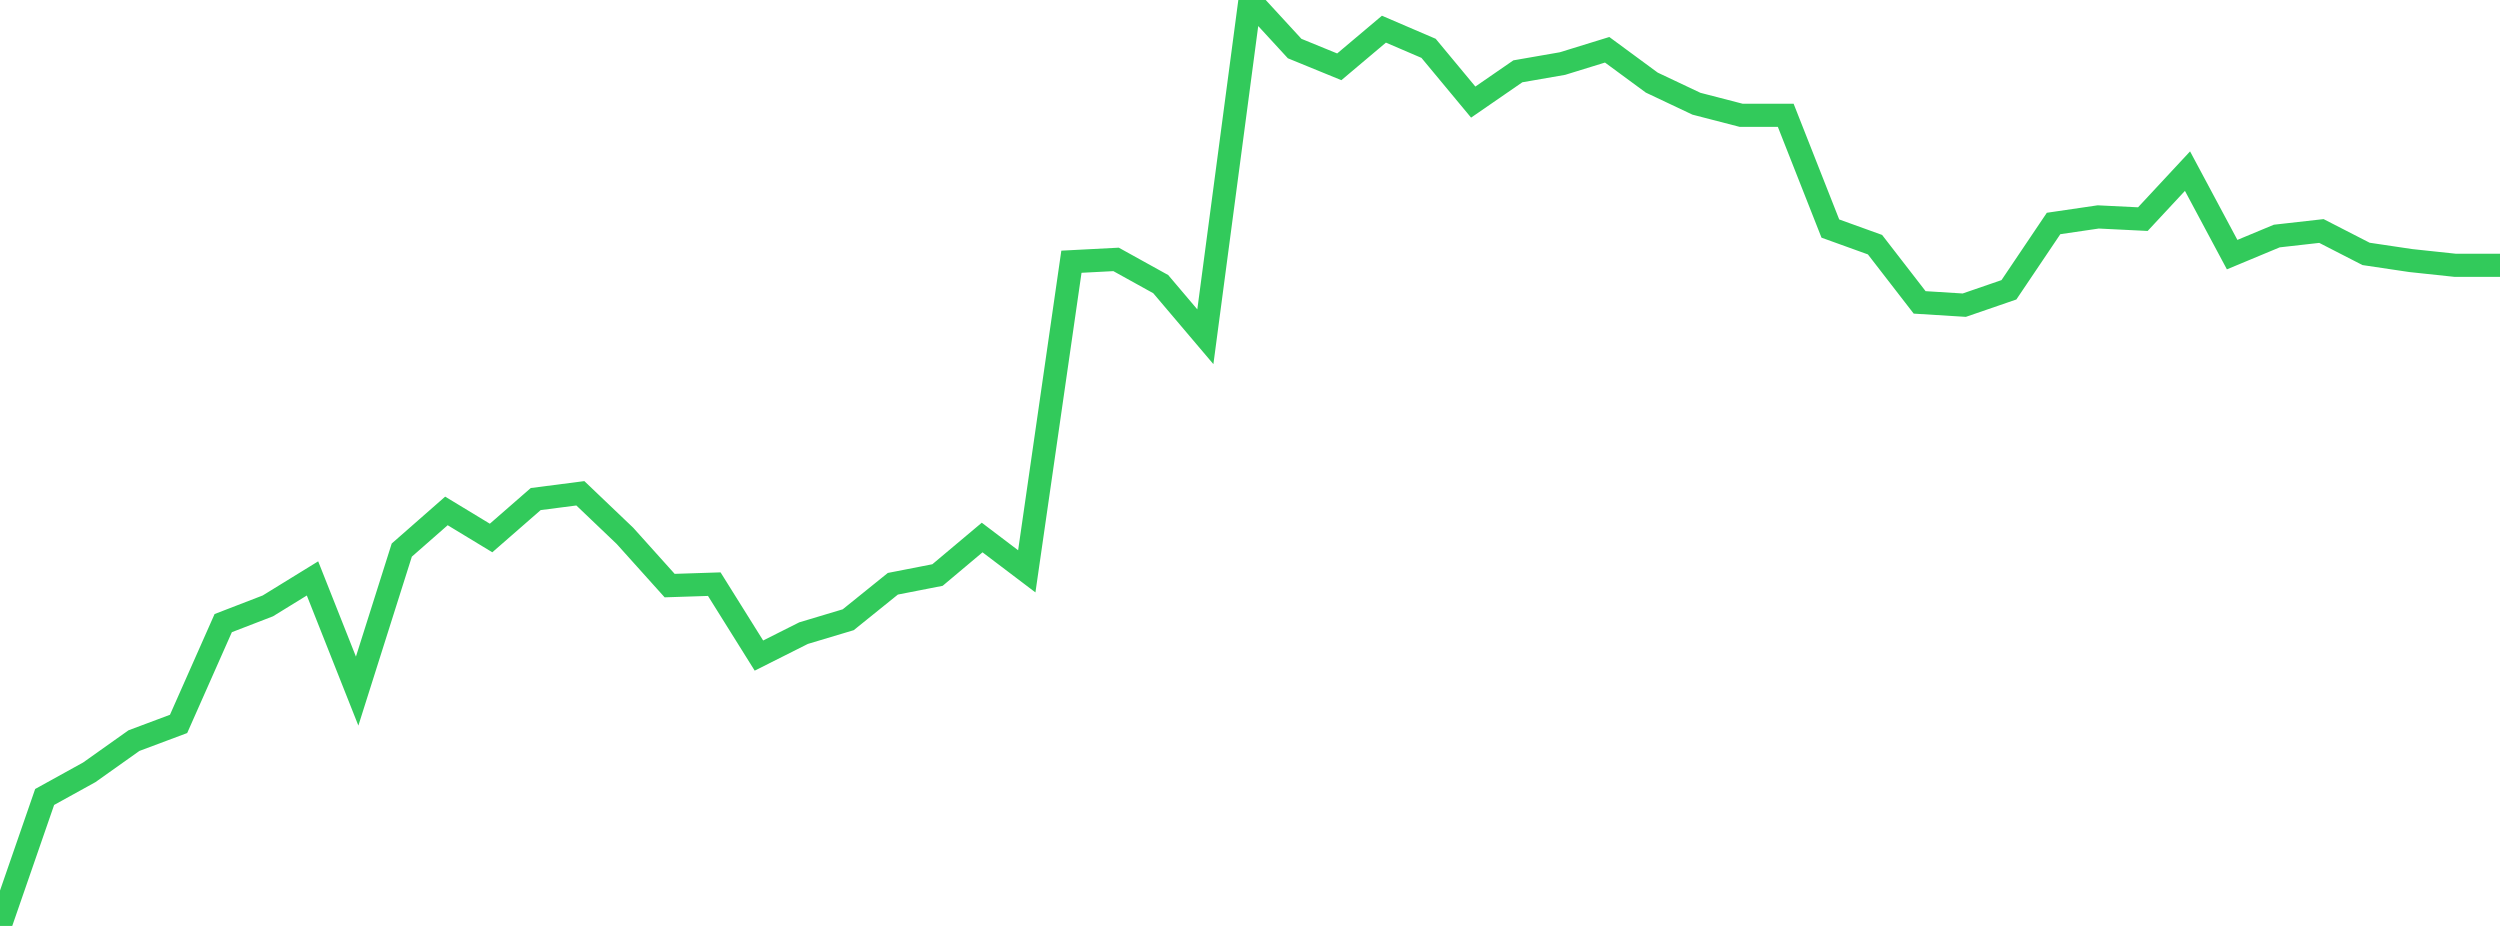 <?xml version="1.0" standalone="no"?>
<!DOCTYPE svg PUBLIC "-//W3C//DTD SVG 1.1//EN" "http://www.w3.org/Graphics/SVG/1.1/DTD/svg11.dtd">

<svg width="135" height="50" viewBox="0 0 135 50" preserveAspectRatio="none" 
  xmlns="http://www.w3.org/2000/svg"
  xmlns:xlink="http://www.w3.org/1999/xlink">


<polyline points="0.0, 50.0 2.411, 43.036 4.821, 41.705 7.232, 39.994 9.643, 39.091 12.054, 33.648 14.464, 32.718 16.875, 31.234 19.286, 37.319 21.696, 29.705 24.107, 27.59 26.518, 29.052 28.929, 26.949 31.339, 26.638 33.75, 28.939 36.161, 31.622 38.571, 31.544 40.982, 35.401 43.393, 34.189 45.804, 33.466 48.214, 31.523 50.625, 31.052 53.036, 29.026 55.446, 30.852 57.857, 14.133 60.268, 14.008 62.679, 15.343 65.089, 18.185 67.5, 0.0 69.911, 2.622 72.321, 3.608 74.732, 1.575 77.143, 2.61 79.554, 5.513 81.964, 3.851 84.375, 3.432 86.786, 2.688 89.196, 4.461 91.607, 5.601 94.018, 6.225 96.429, 6.225 98.839, 12.342 101.25, 13.212 103.661, 16.329 106.071, 16.479 108.482, 15.649 110.893, 12.068 113.304, 11.714 115.714, 11.833 118.125, 9.241 120.536, 13.75 122.946, 12.746 125.357, 12.474 127.768, 13.711 130.179, 14.07 132.589, 14.327 135.0, 14.327" fill="none" stroke="#32ca5b" stroke-width="1.25"/>

</svg>